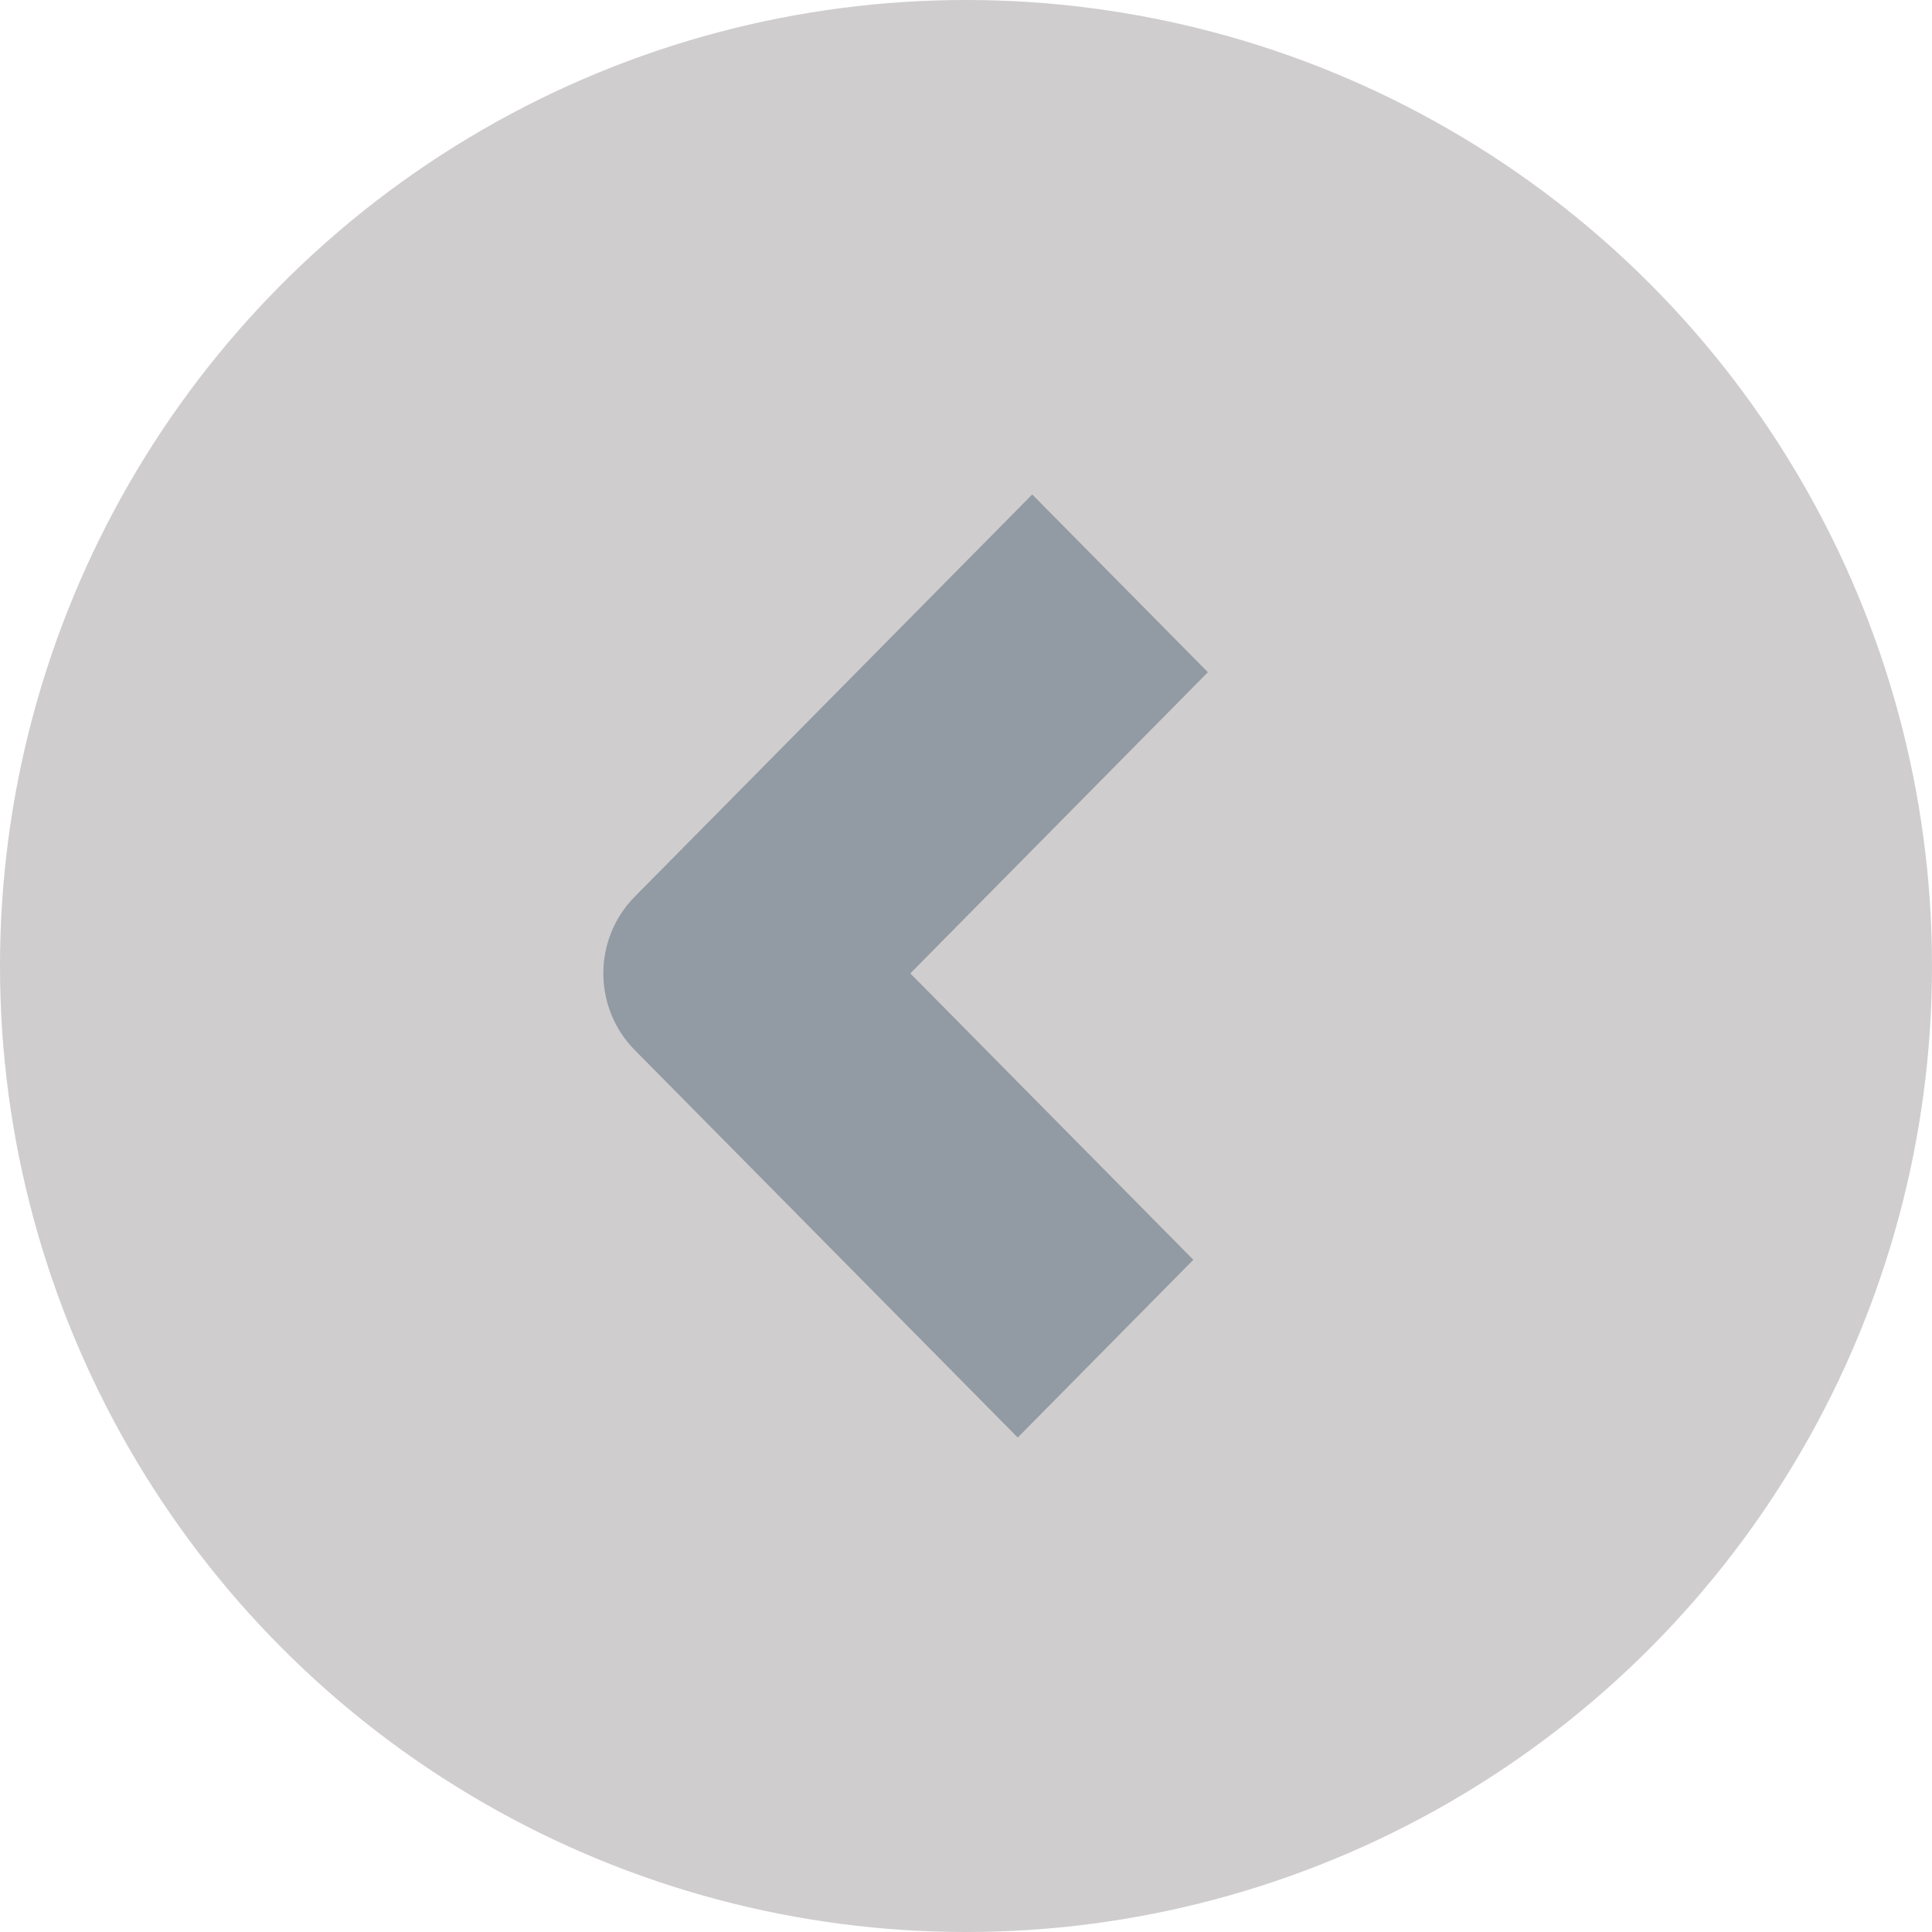 <svg width="32" height="32" viewBox="0 0 32 32" fill="none" xmlns="http://www.w3.org/2000/svg">
<circle cx="16" cy="16" r="16" transform="rotate(180 16 16)" fill="#CFCDCD"/>
<path d="M15.078 16.122L20.006 11.134L17.097 8.19L12.169 13.177L10.517 14.848C9.819 15.551 9.819 16.692 10.517 17.396L12.169 19.067L16.857 23.81L19.765 20.866L15.078 16.123L15.078 16.122Z" fill="#929AA3"/>
</svg>
